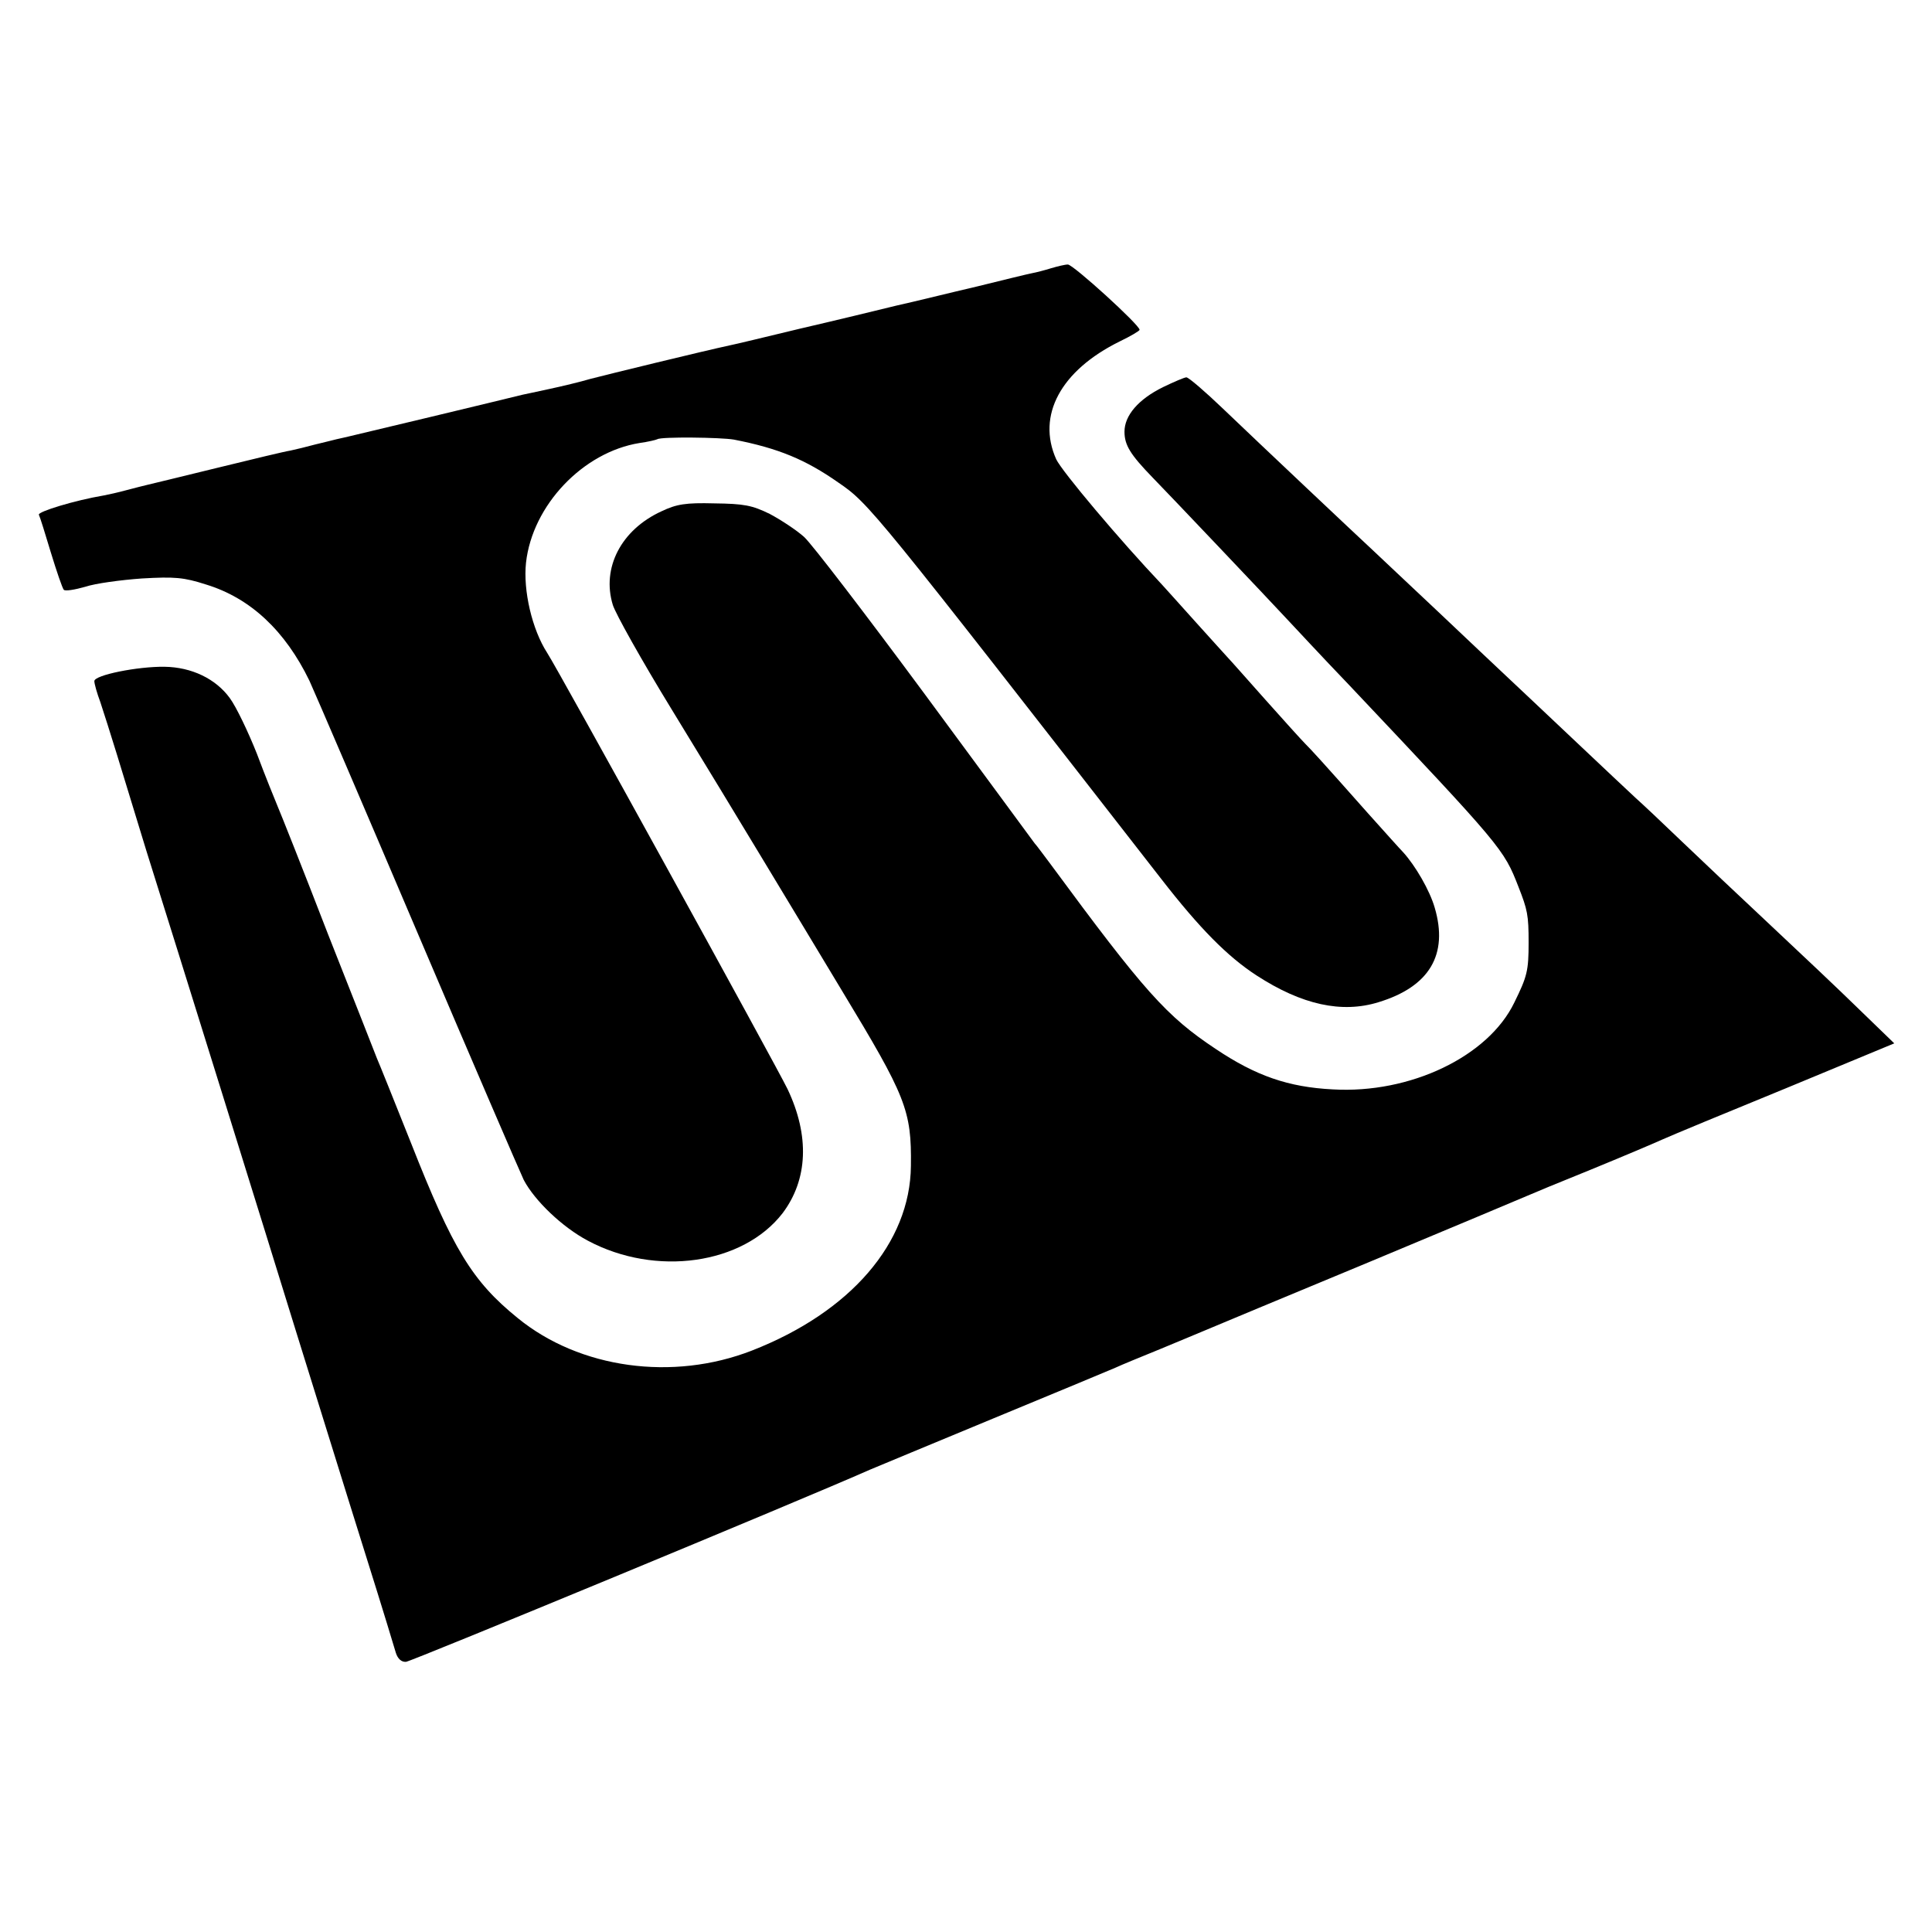 <?xml version="1.0" standalone="no"?>
<!DOCTYPE svg PUBLIC "-//W3C//DTD SVG 20010904//EN"
 "http://www.w3.org/TR/2001/REC-SVG-20010904/DTD/svg10.dtd">
<svg version="1.0" xmlns="http://www.w3.org/2000/svg"
 width="512pt" height="512pt" viewBox="0 0 512 512"
 preserveAspectRatio="xMidYMid meet">
<g transform="translate(0,512) scale(0.1,-0.1)"
fill="#000000" stroke="none">
<path d="M2785 4409 c-16 -5 -39 -11 -50 -13 -11 -2 -76 -18 -145 -35 -69 -16
-165 -40 -215 -51 -49 -12 -164 -40 -255 -61 -91 -22 -174 -42 -185 -44 -70
-15 -328 -78 -370 -89 -27 -8 -77 -20 -110 -27 -33 -7 -64 -14 -70 -15 -52
-13 -444 -107 -458 -110 -9 -2 -25 -6 -35 -8 -9 -2 -35 -9 -57 -14 -22 -6 -51
-13 -65 -16 -14 -2 -101 -23 -195 -46 -93 -23 -177 -43 -185 -45 -8 -2 -33 -8
-55 -14 -22 -6 -49 -12 -60 -14 -77 -13 -175 -43 -172 -51 3 -6 17 -51 32
-101 15 -49 30 -93 34 -98 4 -4 29 0 57 8 27 9 94 18 150 22 87 5 111 3 170
-16 118 -36 210 -123 274 -255 16 -35 146 -338 289 -674 143 -336 269 -628
279 -649 29 -55 102 -125 170 -161 180 -96 411 -63 516 73 67 89 72 205 13
329 -29 60 -608 1112 -637 1156 -40 62 -64 165 -56 239 17 152 151 293 301
317 22 3 43 8 47 10 10 7 169 5 203 -1 118 -23 190 -53 277 -114 82 -56 93
-71 856 -1051 101 -130 175 -205 252 -255 120 -78 226 -101 323 -71 135 41
186 126 149 251 -13 45 -51 111 -84 147 -7 7 -49 54 -93 103 -125 141 -149
167 -166 184 -9 9 -56 61 -105 116 -49 55 -93 105 -99 111 -5 6 -44 48 -85 94
-41 46 -82 91 -90 100 -112 118 -266 301 -281 333 -52 116 12 235 168 312 29
14 53 28 53 31 0 13 -176 173 -190 173 -8 0 -28 -5 -45 -10z"/>
<path d="M3082 4094 c-65 -32 -102 -75 -102 -118 0 -36 16 -61 74 -121 45 -46
304 -319 356 -375 18 -19 91 -98 164 -174 408 -432 411 -436 450 -536 24 -61
27 -75 27 -148 0 -75 -4 -90 -38 -159 -69 -143 -276 -242 -481 -230 -118 6
-204 36 -310 107 -131 87 -189 152 -438 490 -19 25 -37 50 -42 55 -4 6 -135
183 -291 395 -156 211 -300 399 -320 417 -20 18 -61 45 -91 61 -47 23 -68 27
-147 28 -76 2 -100 -2 -140 -21 -107 -49 -159 -150 -129 -248 7 -23 77 -148
156 -277 79 -129 187 -307 240 -395 53 -88 148 -245 211 -350 170 -281 185
-317 183 -465 -2 -204 -160 -387 -421 -489 -210 -82 -457 -48 -621 86 -121 98
-172 183 -282 462 -45 113 -86 215 -91 226 -4 11 -63 160 -130 330 -66 171
-127 324 -134 340 -7 17 -32 78 -54 137 -23 58 -55 125 -72 148 -37 51 -101
82 -173 83 -71 1 -186 -22 -186 -38 0 -7 7 -32 16 -56 8 -24 28 -87 44 -139
16 -52 51 -167 78 -255 74 -235 324 -1038 397 -1275 35 -113 98 -315 140 -450
67 -214 91 -290 124 -400 5 -16 15 -25 27 -24 14 1 1051 430 1229 509 17 7
163 68 325 135 162 67 309 128 325 135 17 8 71 30 120 50 50 21 104 43 120 50
17 7 210 88 430 179 220 92 409 171 420 176 11 5 88 37 170 70 83 34 168 70
190 80 22 10 169 71 328 136 l287 119 -93 90 c-51 50 -158 151 -237 225 -79
74 -185 174 -234 221 -50 48 -104 99 -121 114 -16 15 -93 87 -170 160 -77 73
-156 147 -175 165 -19 18 -100 94 -180 170 -80 75 -157 148 -171 161 -40 37
-302 284 -398 376 -47 45 -91 83 -97 83 -5 0 -33 -12 -62 -26z"/>
</g>
</svg>
